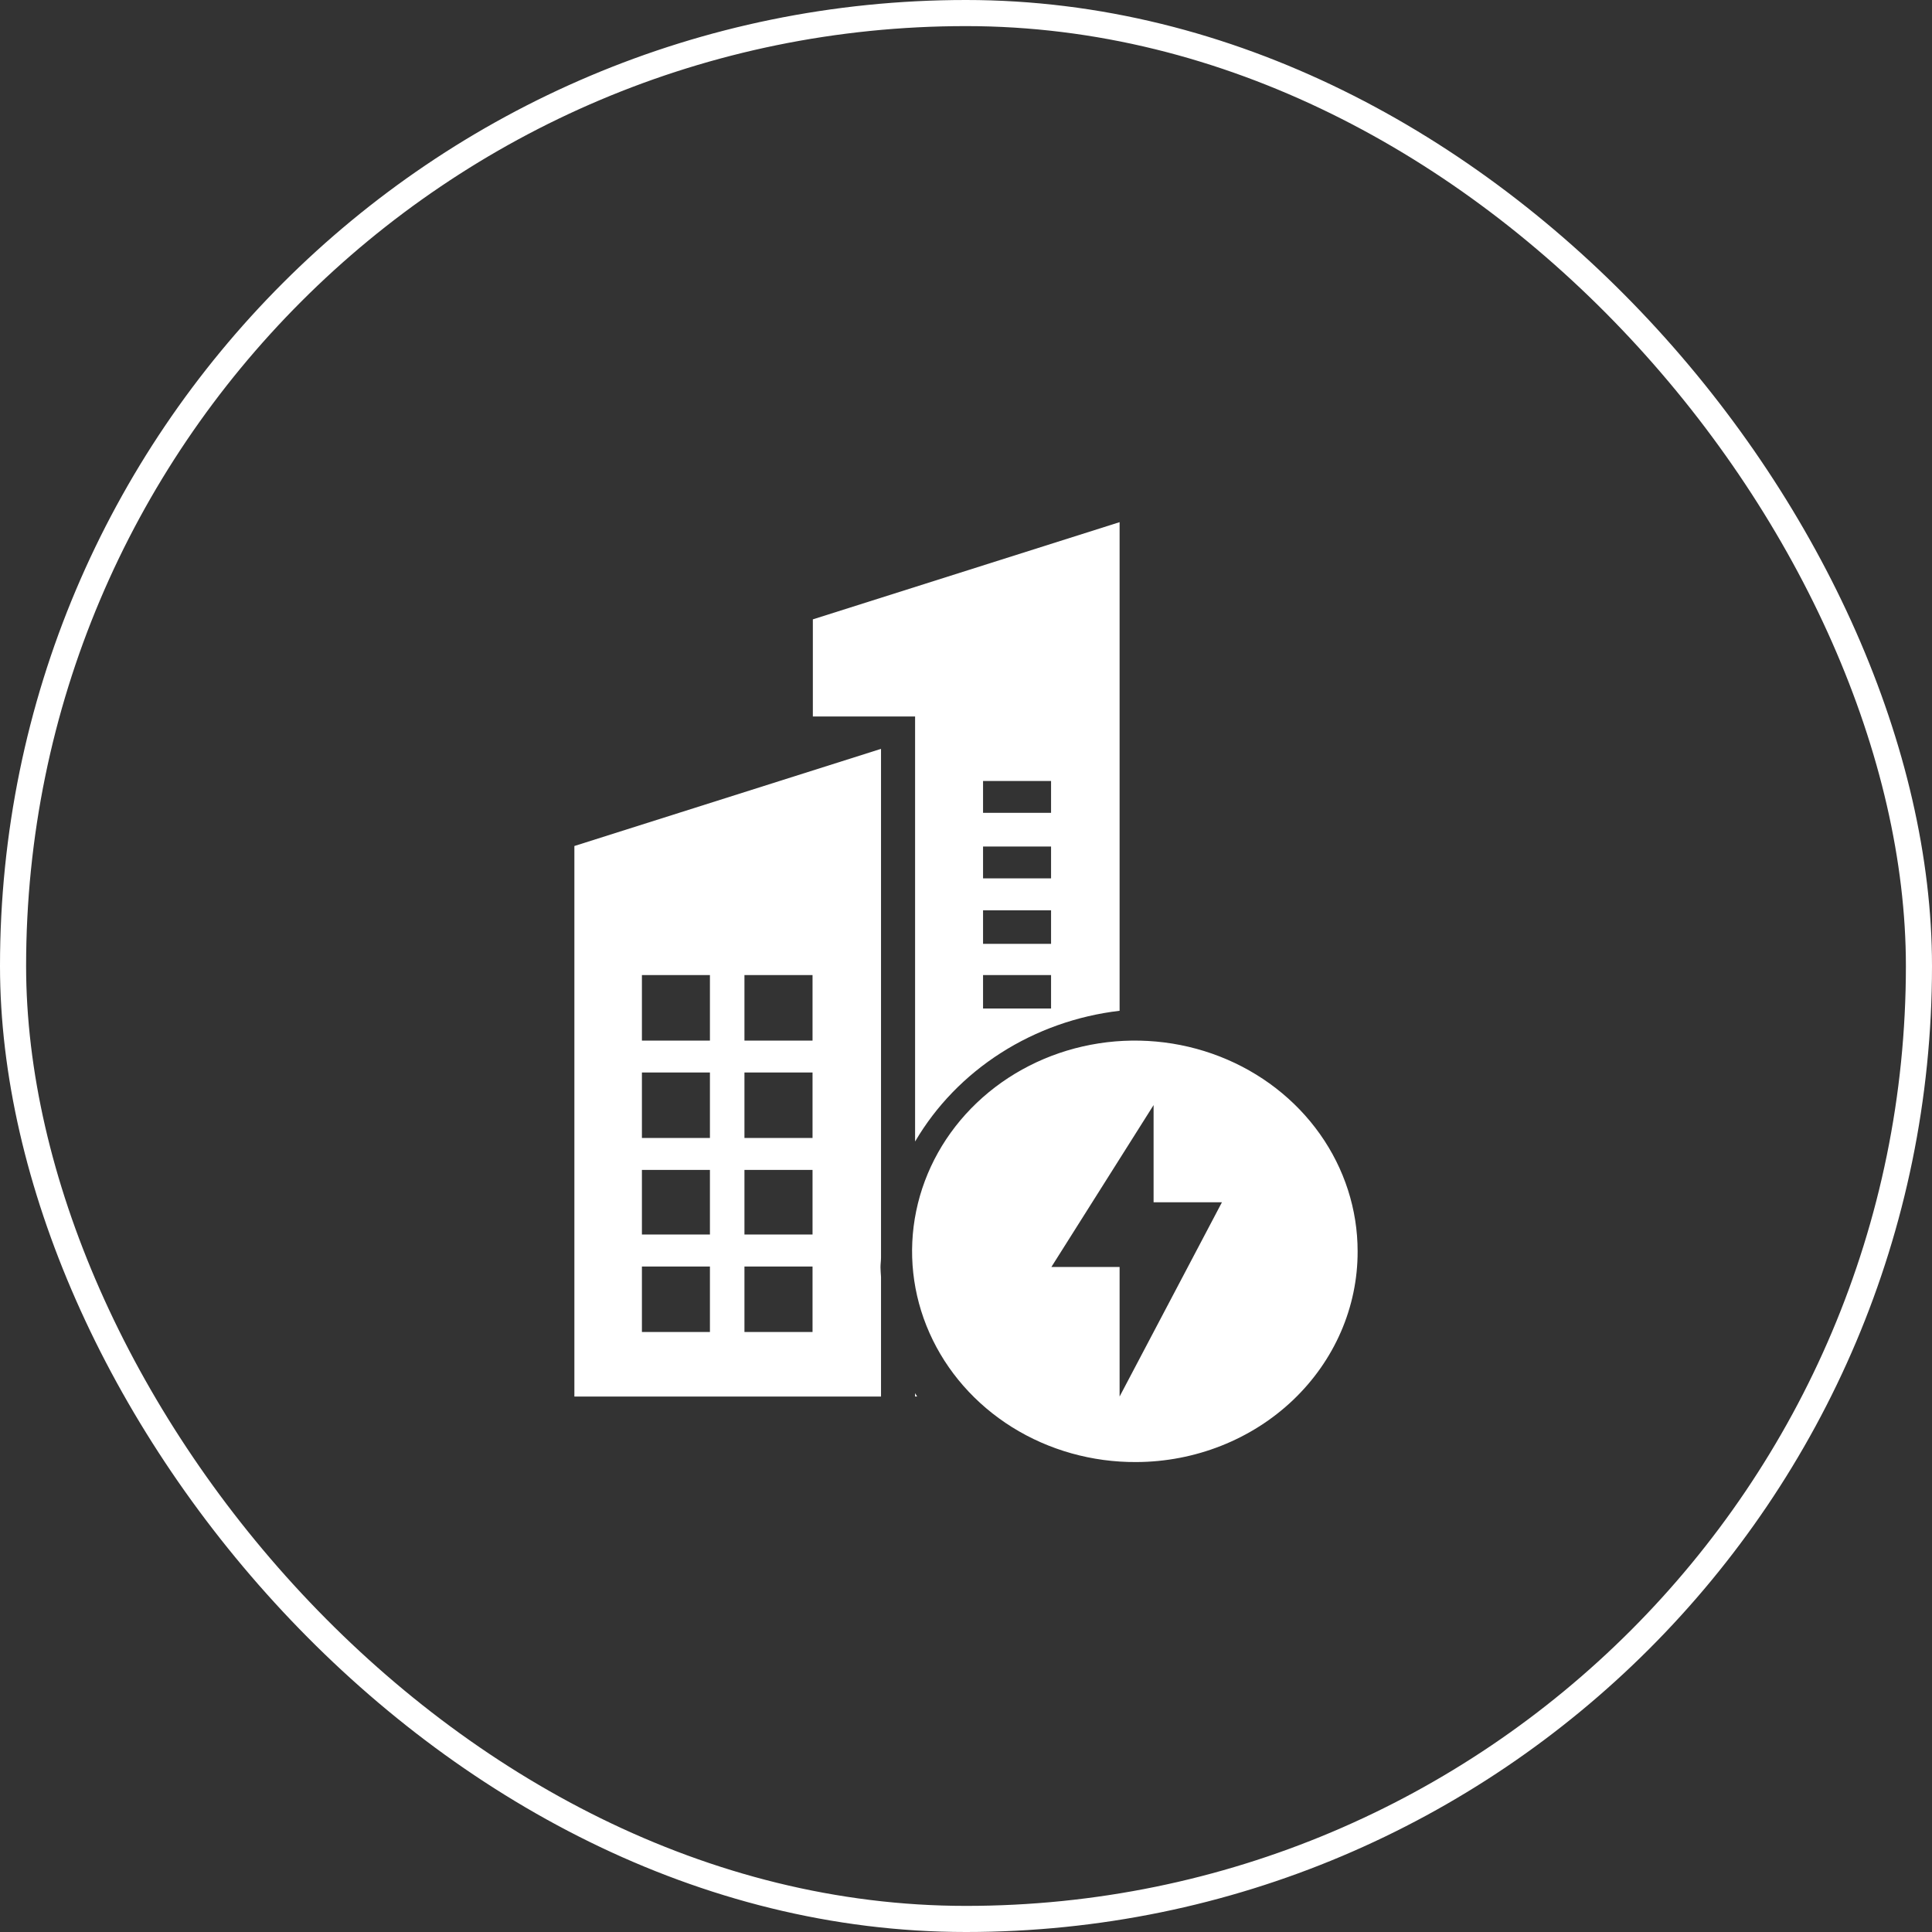 <svg width="74" height="74" viewBox="0 0 74 74" fill="none" xmlns="http://www.w3.org/2000/svg">
<rect x="0" y="0" width="74" height="74" fill="#333333" stroke="none"/>
<rect x="0.5" y="0.5" width="73" height="73" rx="36.5" stroke="white"/>
<path d="M43.524 56C41.834 56.01 40.179 55.546 38.768 54.666C37.358 53.785 36.255 52.528 35.601 51.054C34.946 49.581 34.769 47.956 35.092 46.387C35.415 44.818 36.223 43.374 37.414 42.24C38.605 41.106 40.125 40.332 41.782 40.016C43.439 39.7 45.157 39.857 46.719 40.466C48.282 41.076 49.618 42.11 50.558 43.439C51.498 44.767 52 46.33 52 47.928C52.006 50.062 51.117 52.11 49.528 53.624C47.939 55.137 45.779 55.992 43.524 56ZM44.185 46.044V42.327L40.27 48.529H42.883V53.491L46.803 46.05H44.184L44.185 46.044ZM35.05 43.713V27.443H31.134V23.723L42.883 20V38.715C41.254 38.907 39.696 39.461 38.336 40.33C36.975 41.199 35.851 42.359 35.054 43.717L35.05 43.713ZM37.654 38.628H40.258V37.348H37.653V38.636L37.654 38.628ZM37.654 36.152H40.258V34.866H37.653V36.156L37.654 36.152ZM37.654 33.643H40.258V32.423H37.653V33.64L37.654 33.643ZM37.654 31.134H40.258V29.913H37.653V31.131L37.654 31.134ZM33.745 48.167C33.745 48.292 33.725 48.413 33.725 48.539C33.725 48.666 33.739 48.787 33.745 48.911V53.492H22V32.404L33.745 28.683V48.167ZM27.192 37.348H24.587V39.857H27.192V37.348ZM27.192 41.078H24.587V43.587H27.192V41.078ZM27.192 44.811H24.587V47.285H27.192V44.807V44.811ZM27.192 48.51H24.587V51.018H27.192V48.51ZM31.122 37.348H28.514V39.857H31.122V37.348ZM31.122 41.078H28.514V43.587H31.122V41.078ZM31.122 44.811H28.514V47.285H31.122V44.807V44.811ZM31.122 48.51H28.514V51.018H31.122V48.51ZM35.049 53.491V53.362C35.073 53.406 35.105 53.446 35.13 53.49H35.049V53.491Z" fill="white"/>
</svg>
